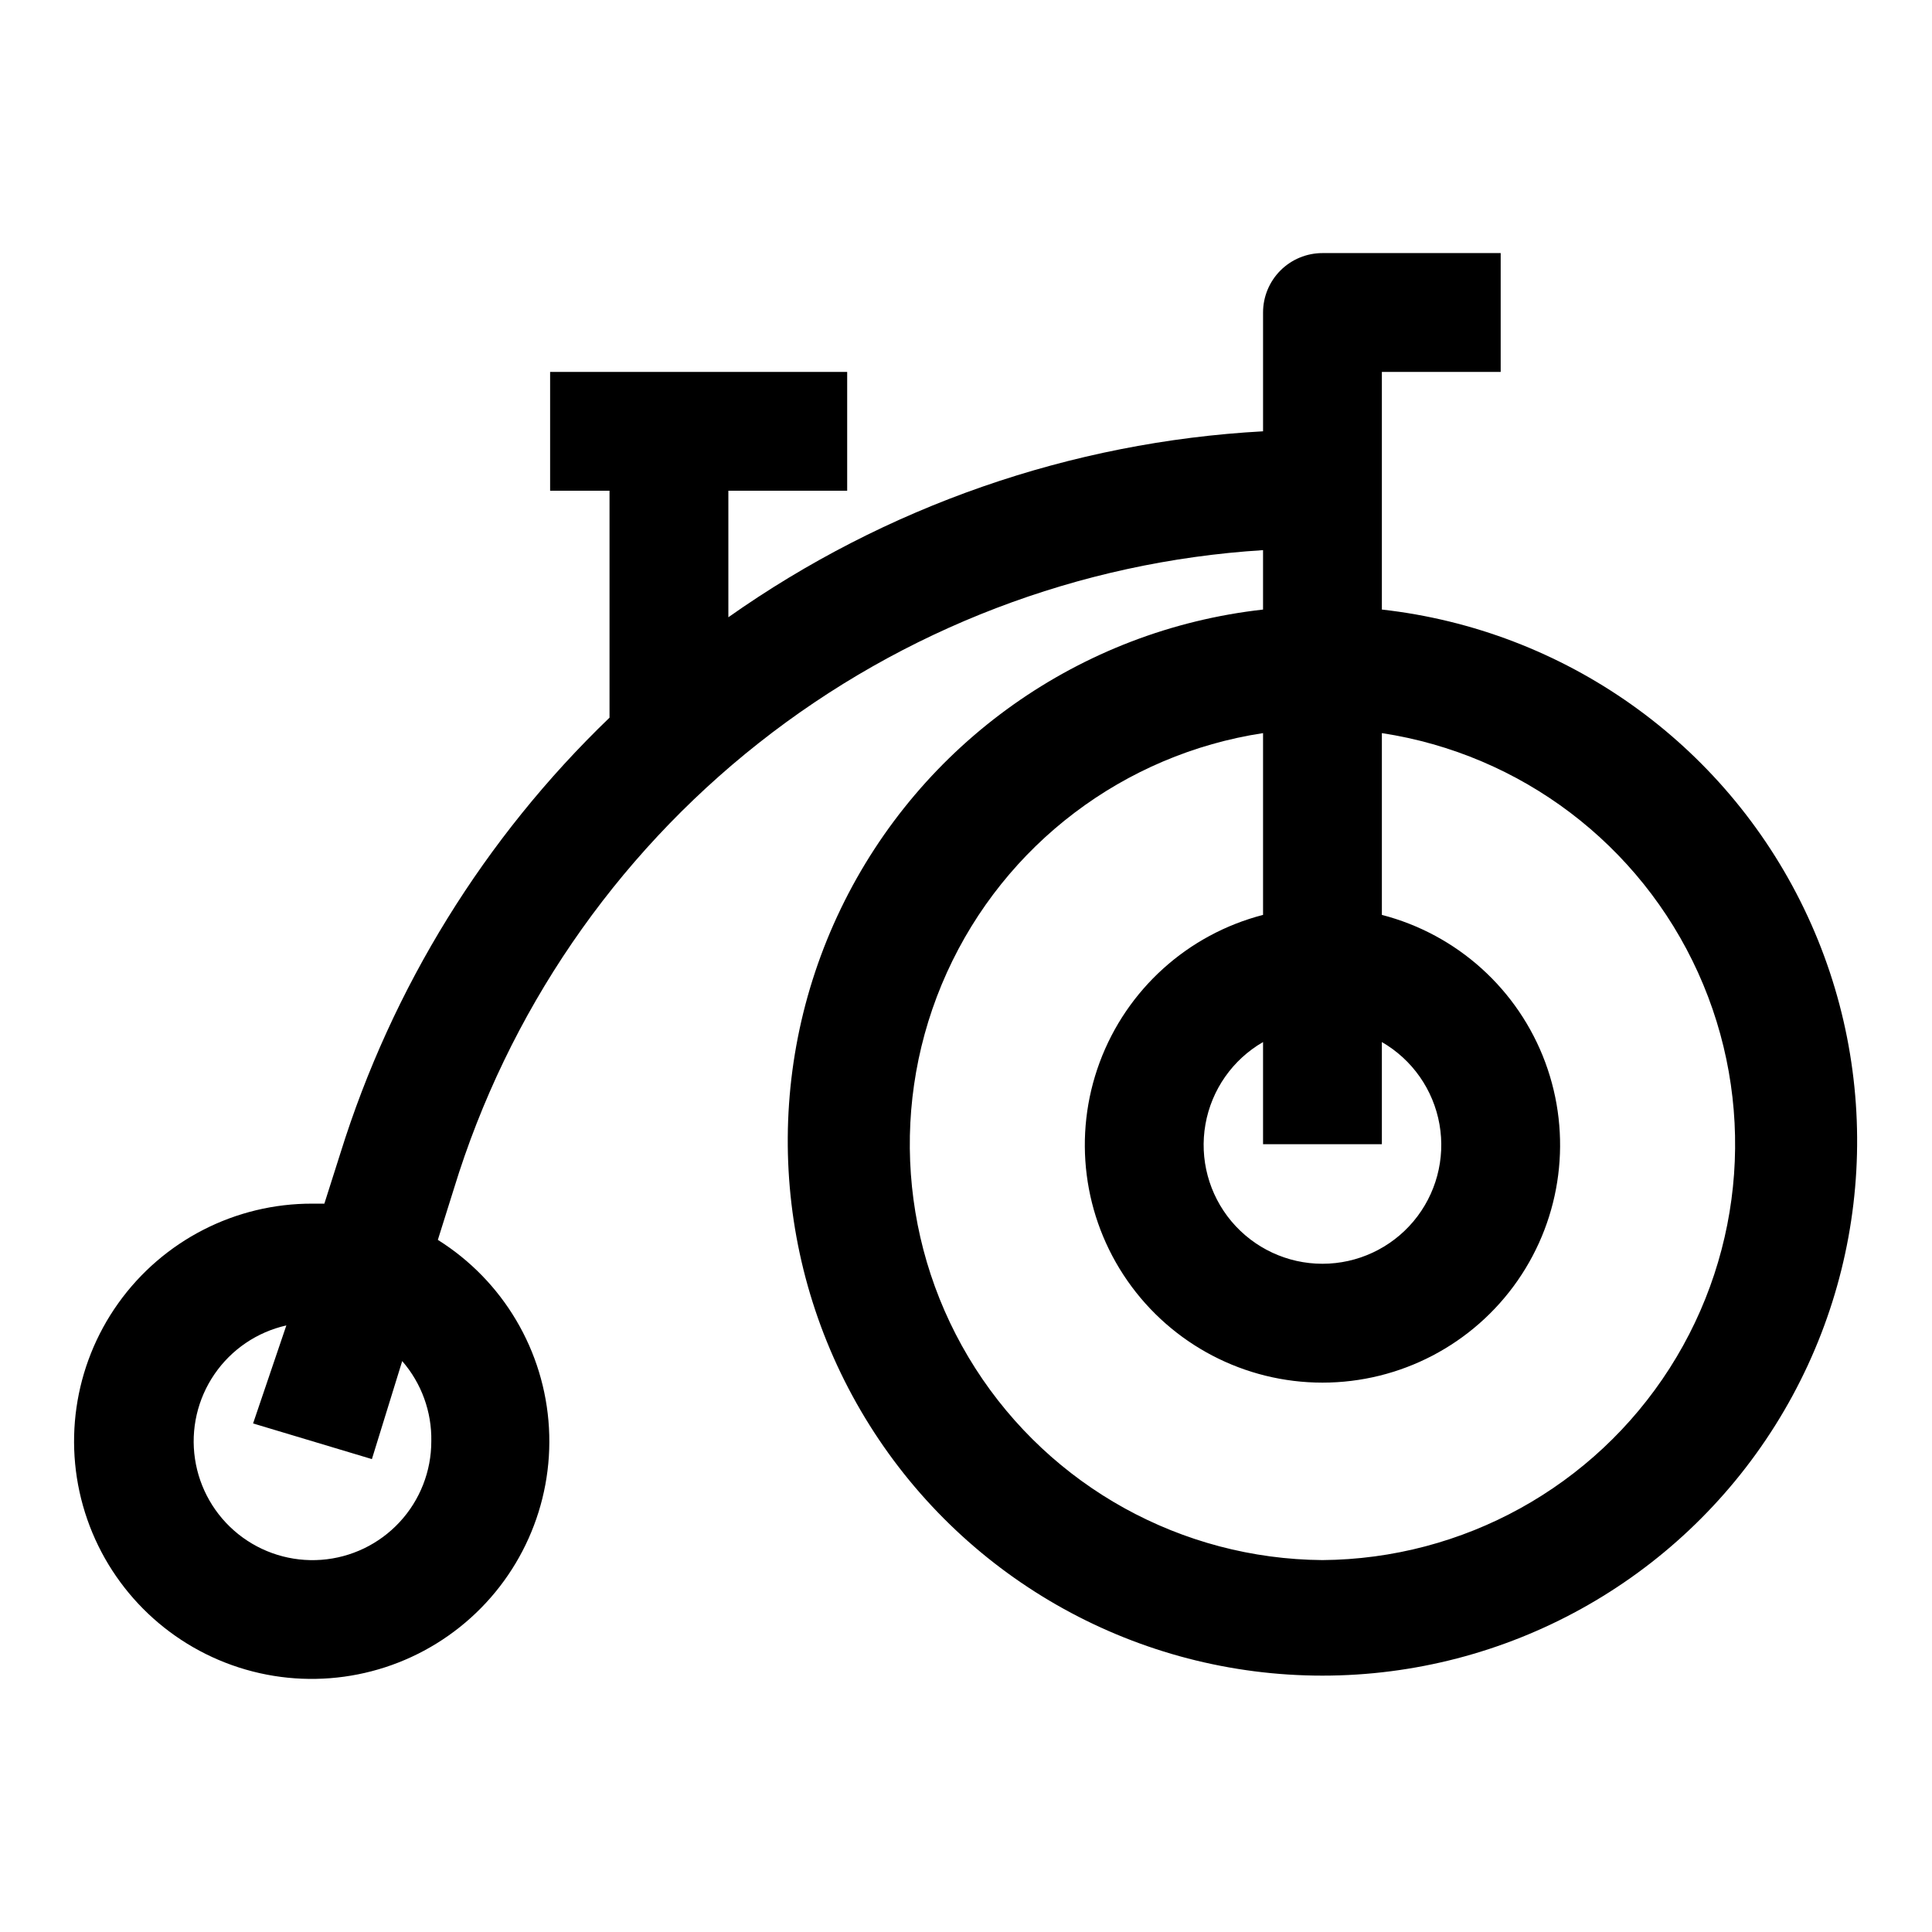 <?xml version="1.0" encoding="UTF-8"?>
<!-- Uploaded to: ICON Repo, www.iconrepo.com, Generator: ICON Repo Mixer Tools -->
<svg fill="#000000" width="800px" height="800px" version="1.1" viewBox="144 144 512 512" xmlns="http://www.w3.org/2000/svg">
 <path d="m510.21 306.48v-63.922h31.488v-31.488h-47.234c-4.172 0-8.18 1.66-11.133 4.609-2.949 2.953-4.609 6.957-4.609 11.133v31.488c-50.922 2.797-100.03 19.875-141.7 49.281v-33.535h31.488v-31.488h-78.723v31.488h15.742v60.141h0.004c-33.117 31.848-57.648 71.543-71.32 115.41l-4.254 13.383h-3.148c-20.426-0.07-39.613 9.773-51.477 26.402-11.859 16.629-14.922 37.977-8.207 57.27 6.711 19.289 22.363 34.129 41.988 39.801 19.621 5.672 40.777 1.477 56.746-11.258 15.973-12.73 24.777-32.422 23.617-52.812-1.16-20.395-12.137-38.957-29.445-49.801l4.25-13.539c14.285-46.672 42.465-87.879 80.777-118.12 38.316-30.242 84.941-48.078 133.66-51.129v15.746c-48.445 5.414-90.707 35.355-111.89 79.266-21.176 43.91-18.293 95.621 7.633 136.91 25.922 41.285 71.25 66.344 120 66.344 48.75 0 94.078-25.059 120-66.344 25.926-41.285 28.809-92.996 7.629-136.91-21.176-43.91-63.438-73.852-111.88-79.266zm-251.91 219.47c0.004 7.949-2.996 15.609-8.406 21.434-5.406 5.828-12.816 9.395-20.742 9.984-7.93 0.59-15.785-1.84-21.996-6.801-6.211-4.965-10.312-12.094-11.484-19.957-1.176-7.859 0.672-15.875 5.164-22.434 4.488-6.559 11.297-11.176 19.051-12.926l-8.816 25.977 31.488 9.449 8.031-25.977-0.004-0.004c5.117 5.887 7.863 13.461 7.715 21.254zm251.91-105.8v0.004c8.059 4.652 13.648 12.633 15.266 21.801 1.617 9.164-0.906 18.578-6.887 25.707-5.984 7.129-14.816 11.25-24.125 11.25-9.305 0-18.137-4.121-24.121-11.25-5.981-7.129-8.504-16.543-6.887-25.707 1.617-9.168 7.203-17.148 15.266-21.801v27.078h31.488zm-15.746 137.29c-37.293-0.285-71.914-19.418-92.004-50.84-20.09-31.422-22.922-70.875-7.531-104.85 15.391-33.969 46.922-57.852 83.793-63.469v48.176c-19.961 5.156-36.133 19.75-43.301 39.078s-4.426 40.941 7.348 57.863c11.773 16.922 31.082 27.012 51.695 27.012 20.617 0 39.926-10.09 51.699-27.012 11.773-16.922 14.516-38.535 7.348-57.863-7.168-19.328-23.34-33.922-43.301-39.078v-48.176c36.871 5.617 68.402 29.5 83.793 63.469 15.391 33.973 12.559 73.426-7.531 104.85s-54.711 50.555-92.008 50.84z"/>
</svg>